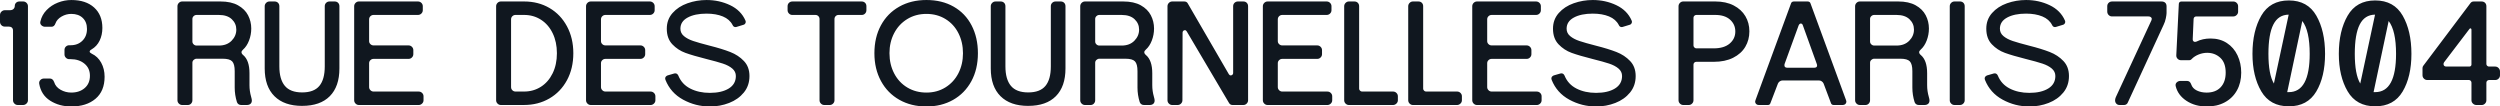 <?xml version="1.0" encoding="UTF-8"?>
<!DOCTYPE svg PUBLIC "-//W3C//DTD SVG 1.1//EN" "http://www.w3.org/Graphics/SVG/1.1/DTD/svg11.dtd">
<!-- Creator: CorelDRAW -->
<svg xmlns="http://www.w3.org/2000/svg" xml:space="preserve" width="95.424mm" height="4.064mm" version="1.1" style="shape-rendering:geometricPrecision; text-rendering:geometricPrecision; image-rendering:optimizeQuality; fill-rule:evenodd; clip-rule:evenodd"
viewBox="0 0 2505.85 106.72"
 xmlns:xlink="http://www.w3.org/1999/xlink"
 xmlns:xodm="http://www.corel.com/coreldraw/odm/2003">
 <defs>
  <style type="text/css">
   <![CDATA[
    .fil0 {fill:#10171F;fill-rule:nonzero}
   ]]>
  </style>
 </defs>
 <g id="Plan_x0020_1">
  <g id="_2389545593728">
   <path class="fil0" d="M17.79 105.24c-1.28,0 -2.4,-0.47 -3.34,-1.41 -0.94,-0.94 -1.41,-2.05 -1.41,-3.34l0 -69.81c0,-1.29 -0.37,-2.27 -1.11,-2.96 -0.74,-0.69 -1.7,-1.04 -2.89,-1.04l-4.15 0c-1.38,0 -2.54,-0.47 -3.48,-1.41 -0.94,-0.94 -1.41,-2.05 -1.41,-3.34l0 -6.82c0,-1.38 0.49,-2.54 1.48,-3.48 0.99,-0.94 2.12,-1.41 3.41,-1.41l5.04 0c1.58,0 2.79,-0.42 3.63,-1.26 0.84,-0.84 1.26,-1.85 1.26,-3.04 0,-1.29 0.44,-2.35 1.33,-3.19 0.89,-0.84 2.02,-1.26 3.41,-1.26l3.56 0c1.38,0 2.54,0.47 3.48,1.41 0.94,0.94 1.41,2.05 1.41,3.34l0 94.27c0,1.28 -0.49,2.39 -1.48,3.34 -0.99,0.94 -2.12,1.41 -3.41,1.41l-5.34 0zm53.66 1.48c-8,0 -15.04,-1.92 -21.12,-5.78 -6.08,-3.85 -9.76,-9.54 -11.04,-17.05 -0.2,-1.48 0.2,-2.72 1.19,-3.71 0.99,-0.99 2.22,-1.48 3.71,-1.48l5.78 0c1.98,0 3.41,1.18 4.3,3.56 0.99,3.26 3.14,5.83 6.45,7.71 3.31,1.88 6.89,2.82 10.75,2.82 5.43,0 9.91,-1.51 13.41,-4.52 3.51,-3.01 5.26,-7.14 5.26,-12.38 0,-5.04 -1.83,-9.06 -5.49,-12.08 -3.66,-3.01 -8.25,-4.52 -13.78,-4.52l-1.48 0c-1.28,0 -2.39,-0.47 -3.34,-1.41 -0.94,-0.94 -1.41,-2.05 -1.41,-3.34l0 -4.45c0,-1.38 0.47,-2.52 1.41,-3.41 0.94,-0.89 2.05,-1.33 3.34,-1.33l1.48 0c4.74,0 8.64,-1.51 11.71,-4.52 3.06,-3.01 4.6,-6.94 4.6,-11.78 0,-4.65 -1.41,-8.32 -4.23,-11.04 -2.82,-2.72 -6.64,-4.08 -11.49,-4.08 -3.46,0 -6.72,0.89 -9.78,2.67 -3.06,1.78 -5.09,4.05 -6.08,6.82 -0.79,2.27 -2.12,3.41 -4,3.41l-6.37 0c-1.48,0 -2.74,-0.52 -3.78,-1.56 -1.04,-1.04 -1.36,-2.3 -0.96,-3.78 0.99,-4.35 3.06,-8.15 6.23,-11.41 3.16,-3.26 6.94,-5.76 11.34,-7.48 4.4,-1.73 8.87,-2.59 13.42,-2.59 9.68,0 17.29,2.49 22.83,7.48 5.53,4.99 8.3,11.83 8.3,20.53 0,4.64 -0.91,8.87 -2.74,12.67 -1.83,3.8 -4.52,6.74 -8.08,8.82 -1.28,0.69 -1.92,1.43 -1.92,2.22 0,0.69 0.69,1.38 2.07,2.07 4.05,1.88 7.21,4.89 9.49,9.04 2.27,4.15 3.41,8.84 3.41,14.08 0,9.58 -3.04,16.95 -9.12,22.08 -6.08,5.14 -14.15,7.71 -24.23,7.71zm2053.03 -1.48c-1.28,0 -2.35,-0.44 -3.19,-1.33 -0.84,-0.89 -1.26,-2.02 -1.26,-3.41 0,-0.89 0.25,-1.93 0.74,-3.11l35.72 -77.07c0.2,-0.59 0.3,-1.04 0.3,-1.33 0,-0.59 -0.15,-1.04 -0.44,-1.33 -0.69,-0.79 -1.68,-1.19 -2.96,-1.19l-36.46 0c-1.29,0 -2.4,-0.47 -3.34,-1.41 -0.94,-0.94 -1.41,-2.1 -1.41,-3.48l0 -5.34c0,-1.38 0.47,-2.52 1.41,-3.41 0.94,-0.89 2.05,-1.33 3.34,-1.33l49.65 0c1.58,0 2.82,0.42 3.71,1.26 0.89,0.84 1.33,2.05 1.33,3.63l0 6.67c0,1.09 -0.25,2.84 -0.74,5.26 -0.49,2.42 -1.23,4.62 -2.22,6.59l-35.87 77.82c-0.3,0.79 -0.79,1.41 -1.48,1.85 -0.69,0.44 -1.43,0.67 -2.22,0.67l-4.6 0zm87.3 1.48c-7.71,0 -14.43,-1.88 -20.16,-5.63 -5.73,-3.76 -9.34,-8.65 -10.82,-14.67 -0.39,-1.48 -0.07,-2.74 0.96,-3.78 1.04,-1.04 2.35,-1.55 3.93,-1.55l6.37 0c2.07,0 3.51,1.18 4.3,3.56 0.89,2.67 2.77,4.7 5.63,6.08 2.86,1.38 6.13,2.08 9.78,2.08 6.03,0 10.72,-1.78 14.08,-5.34 3.36,-3.56 5.04,-8.45 5.04,-14.67 0,-6.62 -1.8,-11.59 -5.41,-14.9 -3.61,-3.31 -7.98,-4.97 -13.12,-4.97 -2.86,0 -5.68,0.54 -8.45,1.63 -2.77,1.09 -5.09,2.57 -6.96,4.45 -0.69,0.89 -1.58,1.33 -2.67,1.33l-8.15 0c-1.38,0 -2.54,-0.49 -3.48,-1.48 -0.94,-0.99 -1.36,-2.17 -1.26,-3.56l2.52 -51.28c0,-0.79 0.25,-1.41 0.74,-1.85 0.49,-0.44 1.13,-0.67 1.93,-0.67l51.88 0c1.38,0 2.54,0.47 3.48,1.41 0.94,0.94 1.41,2.05 1.41,3.34l0 5.49c0,1.28 -0.5,2.39 -1.48,3.34 -0.99,0.94 -2.12,1.41 -3.41,1.41l-37.06 0c-0.79,0 -1.41,0.22 -1.85,0.67 -0.44,0.44 -0.71,1.01 -0.81,1.7l-0.89 20.31 0 0.3c0,0.79 0.22,1.41 0.67,1.85 0.45,0.45 1.01,0.67 1.7,0.67 0.3,0 0.74,-0.1 1.33,-0.29 4.15,-2.08 8.89,-3.11 14.23,-3.11 6.23,0 11.66,1.51 16.3,4.52 4.64,3.01 8.2,7.14 10.67,12.38 2.47,5.24 3.71,11.02 3.71,17.34 0,6.72 -1.43,12.65 -4.3,17.79 -2.86,5.14 -6.92,9.11 -12.15,11.93 -5.24,2.82 -11.32,4.22 -18.23,4.22zm82.41 -0.15c-12.55,0 -21.76,-5.02 -27.64,-15.04 -5.88,-10.03 -8.82,-22.55 -8.82,-37.58 0,-15.31 2.94,-28.06 8.82,-38.24 5.88,-10.18 15.09,-15.27 27.64,-15.27 12.55,0 21.74,5.09 27.57,15.27 5.83,10.18 8.74,22.93 8.74,38.24 0,15.32 -2.94,27.92 -8.82,37.8 -5.88,9.88 -15.04,14.82 -27.49,14.82zm-20.46 -52.62c0,13.74 1.83,23.67 5.49,29.79l14.82 -69.07c-6.92,0.1 -12.03,3.38 -15.34,9.86 -3.31,6.47 -4.97,16.28 -4.97,29.42zm20.46 38.39c13.93,0 20.9,-12.8 20.9,-38.39 0,-15.51 -2.47,-26.48 -7.41,-32.9l-15.12 71.29 1.63 0zm86.56 14.23c-12.55,0 -21.76,-5.02 -27.64,-15.04 -5.88,-10.03 -8.82,-22.55 -8.82,-37.58 0,-15.31 2.94,-28.06 8.82,-38.24 5.88,-10.18 15.09,-15.27 27.64,-15.27 12.55,0 21.74,5.09 27.57,15.27 5.83,10.18 8.74,22.93 8.74,38.24 0,15.32 -2.94,27.92 -8.82,37.8 -5.88,9.88 -15.04,14.82 -27.49,14.82zm-20.46 -52.62c0,13.74 1.83,23.67 5.49,29.79l14.82 -69.07c-6.92,0.1 -12.03,3.38 -15.34,9.86 -3.31,6.47 -4.97,16.28 -4.97,29.42zm20.46 38.39c13.93,0 20.9,-12.8 20.9,-38.39 0,-15.51 -2.47,-26.48 -7.41,-32.9l-15.12 71.29 1.63 0zm101.38 12.9c-1.28,0 -2.42,-0.47 -3.41,-1.41 -0.99,-0.94 -1.48,-2.05 -1.48,-3.34l0 -17.64c0,-0.69 -0.25,-1.31 -0.74,-1.85 -0.49,-0.54 -1.09,-0.81 -1.78,-0.81l-41.8 0c-1.29,0 -2.4,-0.47 -3.34,-1.41 -0.94,-0.94 -1.41,-2.05 -1.41,-3.34l0 -7.26c0,-0.79 0.25,-1.53 0.74,-2.22l47.43 -62.99c0.79,-0.99 1.83,-1.48 3.11,-1.48l8 0c1.38,0 2.52,0.45 3.41,1.33 0.89,0.89 1.33,2.03 1.33,3.41l0 57.96c0,0.69 0.27,1.28 0.82,1.78 0.54,0.49 1.16,0.74 1.85,0.74l6.23 0c1.28,0 2.39,0.49 3.34,1.48 0.94,0.99 1.41,2.12 1.41,3.41l0 3.85c0,1.28 -0.47,2.39 -1.41,3.34 -0.94,0.94 -2.05,1.41 -3.34,1.41l-6.23 0c-0.69,0 -1.31,0.25 -1.85,0.74 -0.54,0.49 -0.82,1.14 -0.82,1.93l0 17.64c0,1.28 -0.47,2.39 -1.41,3.34 -0.94,0.94 -2.05,1.41 -3.34,1.41l-5.34 0zm-32.31 -42.84c-0.39,0.49 -0.59,1.13 -0.59,1.92 0,0.69 0.25,1.26 0.74,1.71 0.49,0.44 1.13,0.67 1.92,0.67l23.42 0c0.49,0 0.94,-0.2 1.33,-0.59 0.39,-0.4 0.59,-0.84 0.59,-1.33l0 -34.98c0,-0.69 -0.22,-1.14 -0.67,-1.33 -0.44,-0.2 -0.86,-0.05 -1.26,0.44l-25.5 33.5zm-2267.21 42.84c-1.28,0 -2.39,-0.47 -3.34,-1.41 -0.94,-0.94 -1.41,-2.05 -1.41,-3.34l0 -94.27c0,-1.28 0.47,-2.39 1.41,-3.34 0.94,-0.94 2.05,-1.41 3.34,-1.41l38.39 0c7.12,0 12.97,1.28 17.57,3.85 4.6,2.57 7.95,5.9 10.08,10.01 2.12,4.1 3.19,8.52 3.19,13.26 0,4.15 -0.74,8.15 -2.22,12.01 -1.48,3.85 -3.51,6.92 -6.08,9.19 -0.99,0.89 -1.48,1.73 -1.48,2.52 0,0.99 0.54,1.93 1.63,2.82 4.25,3.56 6.37,9.63 6.37,18.23l0 12.01c0,3.95 0.54,7.8 1.63,11.56l0.59 2.37c0.1,0.3 0.15,0.79 0.15,1.48 0,1.38 -0.45,2.47 -1.33,3.26 -0.89,0.79 -2.08,1.19 -3.56,1.19l-5.93 0c-0.99,0 -1.85,-0.27 -2.59,-0.81 -0.74,-0.54 -1.26,-1.26 -1.55,-2.15 -1.48,-4.74 -2.22,-9.58 -2.22,-14.52l0 -16.45c0,-4.74 -0.84,-8 -2.52,-9.78 -1.68,-1.78 -4.84,-2.67 -9.49,-2.67l-26.24 0c-1.08,0 -2.05,0.4 -2.89,1.19 -0.84,0.79 -1.26,1.73 -1.26,2.82l0 37.65c0,1.28 -0.44,2.39 -1.33,3.34 -0.89,0.94 -2.02,1.41 -3.41,1.41l-5.49 0zm10.23 -63.59c0,1.08 0.42,2.02 1.26,2.82 0.84,0.79 1.8,1.19 2.89,1.19l22.38 0c5.34,0 9.58,-1.61 12.75,-4.82 3.16,-3.21 4.74,-6.94 4.74,-11.19 0,-4.05 -1.51,-7.51 -4.52,-10.38 -3.01,-2.86 -7.34,-4.3 -12.97,-4.3l-22.38 0c-1.08,0 -2.05,0.39 -2.89,1.18 -0.84,0.79 -1.26,1.73 -1.26,2.82l0 22.68zm109.98 64.48c-11.96,0 -21.2,-3.24 -27.72,-9.71 -6.52,-6.47 -9.78,-15.74 -9.78,-27.79l0 -62.4c0,-1.28 0.47,-2.39 1.41,-3.34 0.94,-0.94 2.05,-1.41 3.34,-1.41l5.19 0c1.38,0 2.52,0.45 3.41,1.33 0.89,0.89 1.33,2.03 1.33,3.41l0 60.33c0,8.6 1.83,15.09 5.49,19.49 3.66,4.4 9.44,6.59 17.34,6.59 7.9,0 13.66,-2.17 17.27,-6.52 3.61,-4.35 5.41,-10.87 5.41,-19.57l0 -60.33c0,-1.38 0.47,-2.52 1.41,-3.41 0.94,-0.89 2.05,-1.33 3.34,-1.33l5.19 0c1.38,0 2.52,0.45 3.41,1.33 0.89,0.89 1.33,2.03 1.33,3.41l0 62.4c0,12.06 -3.21,21.32 -9.63,27.79 -6.42,6.47 -15.66,9.71 -27.72,9.71zm56.92 -0.89c-1.28,0 -2.39,-0.47 -3.34,-1.41 -0.94,-0.94 -1.41,-2.05 -1.41,-3.34l0 -94.27c0,-1.28 0.47,-2.39 1.41,-3.34 0.94,-0.94 2.05,-1.41 3.34,-1.41l59.14 0c1.38,0 2.54,0.47 3.48,1.41 0.94,0.94 1.41,2.05 1.41,3.34l0 4c0,1.29 -0.47,2.4 -1.41,3.34 -0.94,0.94 -2.1,1.41 -3.48,1.41l-44.47 0c-1.18,0 -2.22,0.42 -3.11,1.26 -0.89,0.84 -1.33,1.9 -1.33,3.19l0 21.79c0,1.19 0.44,2.2 1.33,3.04 0.89,0.84 1.93,1.26 3.11,1.26l35.13 0c1.28,0 2.39,0.47 3.34,1.41 0.94,0.94 1.41,2.05 1.41,3.34l0 4c0,1.28 -0.47,2.4 -1.41,3.34 -0.94,0.94 -2.05,1.41 -3.34,1.41l-35.13 0c-1.18,0 -2.22,0.42 -3.11,1.26 -0.89,0.84 -1.33,1.85 -1.33,3.04l0 24.01c0,1.19 0.44,2.22 1.33,3.11 0.89,0.89 1.93,1.33 3.11,1.33l45.21 0c1.38,0 2.54,0.47 3.48,1.41 0.94,0.94 1.41,2.05 1.41,3.34l0 4c0,1.28 -0.49,2.39 -1.48,3.34 -0.99,0.94 -2.12,1.41 -3.41,1.41l-59.88 0zm142.29 0c-1.28,0 -2.39,-0.47 -3.34,-1.41 -0.94,-0.94 -1.41,-2.05 -1.41,-3.34l0 -94.27c0,-1.28 0.47,-2.39 1.41,-3.34 0.94,-0.94 2.05,-1.41 3.34,-1.41l23.27 0c9.49,0 17.96,2.17 25.42,6.52 7.46,4.35 13.32,10.47 17.57,18.38 4.25,7.9 6.37,16.9 6.37,26.98 0,10.18 -2.12,19.19 -6.37,27.05 -4.25,7.85 -10.13,13.96 -17.64,18.3 -7.51,4.35 -15.96,6.52 -25.35,6.52l-23.27 0zm10.23 -17.94c0,1.28 0.44,2.35 1.33,3.19 0.89,0.84 1.93,1.26 3.11,1.26l8.6 0c6.23,0 11.83,-1.58 16.82,-4.75 4.99,-3.16 8.92,-7.66 11.78,-13.49 2.86,-5.83 4.3,-12.55 4.3,-20.16 0,-7.51 -1.41,-14.18 -4.23,-20.01 -2.82,-5.83 -6.72,-10.35 -11.71,-13.56 -4.99,-3.21 -10.65,-4.82 -16.97,-4.82l-8.6 0c-1.18,0 -2.22,0.42 -3.11,1.26 -0.89,0.84 -1.33,1.9 -1.33,3.19l0 67.89zm79.89 17.94c-1.28,0 -2.39,-0.47 -3.34,-1.41 -0.94,-0.94 -1.41,-2.05 -1.41,-3.34l0 -94.27c0,-1.28 0.47,-2.39 1.41,-3.34 0.94,-0.94 2.05,-1.41 3.34,-1.41l59.14 0c1.38,0 2.54,0.47 3.48,1.41 0.94,0.94 1.41,2.05 1.41,3.34l0 4c0,1.29 -0.47,2.4 -1.41,3.34 -0.94,0.94 -2.1,1.41 -3.48,1.41l-44.47 0c-1.18,0 -2.22,0.42 -3.11,1.26 -0.89,0.84 -1.33,1.9 -1.33,3.19l0 21.79c0,1.19 0.44,2.2 1.33,3.04 0.89,0.84 1.93,1.26 3.11,1.26l35.13 0c1.28,0 2.39,0.47 3.34,1.41 0.94,0.94 1.41,2.05 1.41,3.34l0 4c0,1.28 -0.47,2.4 -1.41,3.34 -0.94,0.94 -2.05,1.41 -3.34,1.41l-35.13 0c-1.18,0 -2.22,0.42 -3.11,1.26 -0.89,0.84 -1.33,1.85 -1.33,3.04l0 24.01c0,1.19 0.44,2.22 1.33,3.11 0.89,0.89 1.93,1.33 3.11,1.33l45.21 0c1.38,0 2.54,0.47 3.48,1.41 0.94,0.94 1.41,2.05 1.41,3.34l0 4c0,1.28 -0.49,2.39 -1.48,3.34 -0.99,0.94 -2.12,1.41 -3.41,1.41l-59.88 0zm119.32 1.48c-9.49,0 -18.41,-2.27 -26.76,-6.82 -8.35,-4.55 -14.25,-11.17 -17.71,-19.86 -0.2,-0.59 -0.29,-1.04 -0.29,-1.33 0,-1.38 0.79,-2.42 2.37,-3.11l6.67 -1.93c0.2,-0.1 0.54,-0.15 1.04,-0.15 1.38,0 2.42,0.74 3.11,2.22 2.37,5.83 6.37,10.18 12.01,13.04 5.63,2.86 12.15,4.3 19.57,4.3 7.9,0 14.23,-1.46 18.97,-4.37 4.75,-2.91 7.12,-7.09 7.12,-12.52 0,-2.96 -1.19,-5.46 -3.56,-7.48 -2.37,-2.03 -5.51,-3.68 -9.41,-4.97 -3.9,-1.29 -9.41,-2.82 -16.53,-4.6 -8.99,-2.27 -16.01,-4.32 -21.05,-6.15 -5.04,-1.83 -9.41,-4.69 -13.12,-8.59 -3.71,-3.9 -5.56,-9.12 -5.56,-15.64 0,-6.13 1.93,-11.36 5.78,-15.71 3.85,-4.35 8.84,-7.61 14.97,-9.78 6.13,-2.17 12.5,-3.26 19.12,-3.26 8.5,0 16.38,1.73 23.64,5.19 7.26,3.46 12.38,8.6 15.34,15.41l0.3 1.19c0,0.79 -0.25,1.48 -0.74,2.07 -0.49,0.59 -1.09,0.94 -1.78,1.04l-6.82 2.08c-0.2,0.1 -0.5,0.15 -0.89,0.15 -1.38,0 -2.37,-0.69 -2.96,-2.07 -1.98,-3.85 -5.24,-6.72 -9.78,-8.6 -4.55,-1.88 -9.98,-2.82 -16.3,-2.82 -7.81,0 -14.13,1.31 -18.97,3.93 -4.84,2.62 -7.26,6.35 -7.26,11.19 0,2.96 1.19,5.44 3.56,7.41 2.37,1.98 5.46,3.61 9.26,4.89 3.8,1.28 9.36,2.86 16.68,4.74 8.2,2.07 15.02,4.18 20.45,6.3 5.44,2.12 10.01,5.14 13.71,9.04 3.71,3.9 5.56,8.92 5.56,15.04 0,6.42 -1.88,11.93 -5.63,16.53 -3.76,4.6 -8.67,8.08 -14.75,10.45 -6.08,2.37 -12.53,3.56 -19.34,3.56zm114.72 -1.48c-1.28,0 -2.39,-0.47 -3.34,-1.41 -0.94,-0.94 -1.41,-2.05 -1.41,-3.34l0 -81.37c0,-1.19 -0.4,-2.17 -1.19,-2.96 -0.79,-0.79 -1.73,-1.18 -2.82,-1.18l-23.27 0c-1.28,0 -2.39,-0.47 -3.34,-1.41 -0.94,-0.94 -1.41,-2.05 -1.41,-3.34l0 -4c0,-1.38 0.47,-2.52 1.41,-3.41 0.94,-0.89 2.05,-1.33 3.34,-1.33l69.52 0c1.38,0 2.52,0.45 3.41,1.33 0.89,0.89 1.33,2.03 1.33,3.41l0 4c0,1.29 -0.45,2.4 -1.33,3.34 -0.89,0.94 -2.03,1.41 -3.41,1.41l-23.27 0c-1.09,0 -2.03,0.39 -2.82,1.18 -0.79,0.79 -1.18,1.78 -1.18,2.96l0 81.37c0,1.28 -0.47,2.39 -1.41,3.34 -0.94,0.94 -2.05,1.41 -3.34,1.41l-5.49 0zm102.42 1.48c-10.18,0 -19.22,-2.22 -27.12,-6.67 -7.9,-4.45 -14.06,-10.72 -18.45,-18.82 -4.4,-8.1 -6.6,-17.39 -6.6,-27.86 0,-10.57 2.17,-19.89 6.52,-27.94 4.35,-8.05 10.47,-14.3 18.38,-18.75 7.9,-4.45 17,-6.67 27.27,-6.67 10.38,0 19.47,2.22 27.27,6.67 7.81,4.45 13.81,10.72 18.01,18.82 4.2,8.1 6.3,17.39 6.3,27.87 0,10.67 -2.2,20.03 -6.6,28.09 -4.4,8.05 -10.5,14.28 -18.31,18.68 -7.81,4.4 -16.7,6.59 -26.68,6.59zm-37.06 -53.36c0,7.51 1.58,14.28 4.74,20.3 3.16,6.03 7.56,10.72 13.19,14.08 5.63,3.36 12.01,5.04 19.12,5.04 7.12,0 13.46,-1.73 19.05,-5.19 5.58,-3.46 9.91,-8.18 12.97,-14.15 3.06,-5.98 4.6,-12.67 4.6,-20.08 0,-7.41 -1.53,-14.13 -4.6,-20.16 -3.06,-6.03 -7.39,-10.75 -12.97,-14.15 -5.58,-3.41 -11.93,-5.12 -19.05,-5.12 -7.21,0 -13.64,1.73 -19.27,5.19 -5.63,3.46 -10.01,8.18 -13.12,14.15 -3.11,5.98 -4.67,12.67 -4.67,20.09zm139.03 52.77c-11.96,0 -21.2,-3.24 -27.72,-9.71 -6.52,-6.47 -9.78,-15.74 -9.78,-27.79l0 -62.4c0,-1.28 0.47,-2.39 1.41,-3.34 0.94,-0.94 2.05,-1.41 3.34,-1.41l5.19 0c1.38,0 2.52,0.45 3.41,1.33 0.89,0.89 1.33,2.03 1.33,3.41l0 60.33c0,8.6 1.83,15.09 5.49,19.49 3.66,4.4 9.44,6.59 17.34,6.59 7.9,0 13.66,-2.17 17.27,-6.52 3.61,-4.35 5.41,-10.87 5.41,-19.57l0 -60.33c0,-1.38 0.47,-2.52 1.41,-3.41 0.94,-0.89 2.05,-1.33 3.34,-1.33l5.19 0c1.38,0 2.52,0.45 3.41,1.33 0.89,0.89 1.33,2.03 1.33,3.41l0 62.4c0,12.06 -3.21,21.32 -9.63,27.79 -6.42,6.47 -15.66,9.71 -27.72,9.71zm56.92 -0.89c-1.28,0 -2.39,-0.47 -3.34,-1.41 -0.94,-0.94 -1.41,-2.05 -1.41,-3.34l0 -94.27c0,-1.28 0.47,-2.39 1.41,-3.34 0.94,-0.94 2.05,-1.41 3.34,-1.41l38.39 0c7.12,0 12.97,1.28 17.57,3.85 4.6,2.57 7.95,5.9 10.08,10.01 2.12,4.1 3.19,8.52 3.19,13.26 0,4.15 -0.74,8.15 -2.22,12.01 -1.48,3.85 -3.51,6.92 -6.08,9.19 -0.99,0.89 -1.48,1.73 -1.48,2.52 0,0.99 0.54,1.93 1.63,2.82 4.25,3.56 6.37,9.63 6.37,18.23l0 12.01c0,3.95 0.54,7.8 1.63,11.56l0.59 2.37c0.1,0.3 0.15,0.79 0.15,1.48 0,1.38 -0.45,2.47 -1.33,3.26 -0.89,0.79 -2.08,1.19 -3.56,1.19l-5.93 0c-0.99,0 -1.85,-0.27 -2.59,-0.81 -0.74,-0.54 -1.26,-1.26 -1.55,-2.15 -1.48,-4.74 -2.22,-9.58 -2.22,-14.52l0 -16.45c0,-4.74 -0.84,-8 -2.52,-9.78 -1.68,-1.78 -4.84,-2.67 -9.49,-2.67l-26.24 0c-1.08,0 -2.05,0.4 -2.89,1.19 -0.84,0.79 -1.26,1.73 -1.26,2.82l0 37.65c0,1.28 -0.44,2.39 -1.33,3.34 -0.89,0.94 -2.02,1.41 -3.41,1.41l-5.49 0zm10.23 -63.59c0,1.08 0.42,2.02 1.26,2.82 0.84,0.79 1.8,1.19 2.89,1.19l22.38 0c5.34,0 9.58,-1.61 12.75,-4.82 3.16,-3.21 4.74,-6.94 4.74,-11.19 0,-4.05 -1.51,-7.51 -4.52,-10.38 -3.01,-2.86 -7.34,-4.3 -12.97,-4.3l-22.38 0c-1.08,0 -2.05,0.39 -2.89,1.18 -0.84,0.79 -1.26,1.73 -1.26,2.82l0 22.68zm77.22 63.59c-1.28,0 -2.39,-0.47 -3.34,-1.41 -0.94,-0.94 -1.41,-2.05 -1.41,-3.34l0 -94.27c0,-1.28 0.47,-2.39 1.41,-3.34 0.94,-0.94 2.05,-1.41 3.34,-1.41l12.01 0c1.68,0 2.87,0.64 3.56,1.93l41.2 71c0.5,0.79 1.14,1.18 1.93,1.18 0.59,0 1.14,-0.22 1.63,-0.67 0.49,-0.44 0.74,-1.01 0.74,-1.7l0 -67c0,-1.38 0.47,-2.52 1.41,-3.41 0.94,-0.89 2.05,-1.33 3.34,-1.33l5.48 0c1.38,0 2.52,0.45 3.41,1.33 0.89,0.89 1.33,2.03 1.33,3.41l0 94.27c0,1.28 -0.47,2.39 -1.41,3.34 -0.94,0.94 -2.05,1.41 -3.34,1.41l-10.82 0c-1.58,0 -2.77,-0.69 -3.56,-2.07l-42.39 -71.74c-0.49,-0.79 -1.09,-1.19 -1.78,-1.19 -0.59,0 -1.14,0.22 -1.63,0.67 -0.49,0.45 -0.74,1.01 -0.74,1.7l-0.15 67.89c0,1.28 -0.47,2.39 -1.41,3.34 -0.94,0.94 -2.05,1.41 -3.34,1.41l-5.49 0zm95.6 0c-1.28,0 -2.39,-0.47 -3.34,-1.41 -0.94,-0.94 -1.41,-2.05 -1.41,-3.34l0 -94.27c0,-1.28 0.47,-2.39 1.41,-3.34 0.94,-0.94 2.05,-1.41 3.34,-1.41l59.14 0c1.38,0 2.54,0.47 3.48,1.41 0.94,0.94 1.41,2.05 1.41,3.34l0 4c0,1.29 -0.47,2.4 -1.41,3.34 -0.94,0.94 -2.1,1.41 -3.48,1.41l-44.47 0c-1.18,0 -2.22,0.42 -3.11,1.26 -0.89,0.84 -1.33,1.9 -1.33,3.19l0 21.79c0,1.19 0.44,2.2 1.33,3.04 0.89,0.84 1.93,1.26 3.11,1.26l35.13 0c1.28,0 2.39,0.47 3.34,1.41 0.94,0.94 1.41,2.05 1.41,3.34l0 4c0,1.28 -0.47,2.4 -1.41,3.34 -0.94,0.94 -2.05,1.41 -3.34,1.41l-35.13 0c-1.18,0 -2.22,0.42 -3.11,1.26 -0.89,0.84 -1.33,1.85 -1.33,3.04l0 24.01c0,1.19 0.44,2.22 1.33,3.11 0.89,0.89 1.93,1.33 3.11,1.33l45.21 0c1.38,0 2.54,0.47 3.48,1.41 0.94,0.94 1.41,2.05 1.41,3.34l0 4c0,1.28 -0.49,2.39 -1.48,3.34 -0.99,0.94 -2.12,1.41 -3.41,1.41l-59.88 0zm81.52 0c-1.28,0 -2.39,-0.47 -3.34,-1.41 -0.94,-0.94 -1.41,-2.05 -1.41,-3.34l0 -94.27c0,-1.28 0.47,-2.39 1.41,-3.34 0.94,-0.94 2.05,-1.41 3.34,-1.41l5.49 0c1.38,0 2.52,0.45 3.41,1.33 0.89,0.89 1.33,2.03 1.33,3.41l0 82.71c0,0.69 0.3,1.33 0.89,1.93 0.59,0.59 1.23,0.89 1.92,0.89l31.13 0c1.38,0 2.54,0.47 3.48,1.41 0.94,0.94 1.41,2.05 1.41,3.34l0 4c0,1.28 -0.49,2.39 -1.48,3.34 -0.99,0.94 -2.12,1.41 -3.41,1.41l-44.17 0zm64.18 0c-1.28,0 -2.39,-0.47 -3.34,-1.41 -0.94,-0.94 -1.41,-2.05 -1.41,-3.34l0 -94.27c0,-1.28 0.47,-2.39 1.41,-3.34 0.94,-0.94 2.05,-1.41 3.34,-1.41l5.49 0c1.38,0 2.52,0.45 3.41,1.33 0.89,0.89 1.33,2.03 1.33,3.41l0 82.71c0,0.69 0.3,1.33 0.89,1.93 0.59,0.59 1.23,0.89 1.92,0.89l31.13 0c1.38,0 2.54,0.47 3.48,1.41 0.94,0.94 1.41,2.05 1.41,3.34l0 4c0,1.28 -0.49,2.39 -1.48,3.34 -0.99,0.94 -2.12,1.41 -3.41,1.41l-44.17 0zm64.18 0c-1.28,0 -2.39,-0.47 -3.34,-1.41 -0.94,-0.94 -1.41,-2.05 -1.41,-3.34l0 -94.27c0,-1.28 0.47,-2.39 1.41,-3.34 0.94,-0.94 2.05,-1.41 3.34,-1.41l59.14 0c1.38,0 2.54,0.47 3.48,1.41 0.94,0.94 1.41,2.05 1.41,3.34l0 4c0,1.29 -0.47,2.4 -1.41,3.34 -0.94,0.94 -2.1,1.41 -3.48,1.41l-44.47 0c-1.18,0 -2.22,0.42 -3.11,1.26 -0.89,0.84 -1.33,1.9 -1.33,3.19l0 21.79c0,1.19 0.44,2.2 1.33,3.04 0.89,0.84 1.93,1.26 3.11,1.26l35.13 0c1.28,0 2.39,0.47 3.34,1.41 0.94,0.94 1.41,2.05 1.41,3.34l0 4c0,1.28 -0.47,2.4 -1.41,3.34 -0.94,0.94 -2.05,1.41 -3.34,1.41l-35.13 0c-1.18,0 -2.22,0.42 -3.11,1.26 -0.89,0.84 -1.33,1.85 -1.33,3.04l0 24.01c0,1.19 0.44,2.22 1.33,3.11 0.89,0.89 1.93,1.33 3.11,1.33l45.21 0c1.38,0 2.54,0.47 3.48,1.41 0.94,0.94 1.41,2.05 1.41,3.34l0 4c0,1.28 -0.49,2.39 -1.48,3.34 -0.99,0.94 -2.12,1.41 -3.41,1.41l-59.88 0z"/>
   <path class="fil0" d="M1599.76 106.72c-9.49,0 -18.41,-2.27 -26.76,-6.82 -8.35,-4.55 -14.25,-11.17 -17.71,-19.86 -0.2,-0.59 -0.29,-1.04 -0.29,-1.33 0,-1.38 0.79,-2.42 2.37,-3.11l6.67 -1.93c0.2,-0.1 0.54,-0.15 1.04,-0.15 1.38,0 2.42,0.74 3.11,2.22 2.37,5.83 6.37,10.18 12.01,13.04 5.63,2.86 12.15,4.3 19.57,4.3 7.9,0 14.23,-1.46 18.97,-4.37 4.75,-2.91 7.12,-7.09 7.12,-12.52 0,-2.96 -1.19,-5.46 -3.56,-7.48 -2.37,-2.03 -5.51,-3.68 -9.41,-4.97 -3.9,-1.29 -9.41,-2.82 -16.53,-4.6 -8.99,-2.27 -16.01,-4.32 -21.05,-6.15 -5.04,-1.83 -9.41,-4.69 -13.12,-8.59 -3.71,-3.9 -5.56,-9.12 -5.56,-15.64 0,-6.13 1.93,-11.36 5.78,-15.71 3.85,-4.35 8.84,-7.61 14.97,-9.78 6.13,-2.17 12.5,-3.26 19.12,-3.26 8.5,0 16.38,1.73 23.64,5.19 7.26,3.46 12.38,8.6 15.34,15.41l0.3 1.19c0,0.79 -0.25,1.48 -0.74,2.07 -0.49,0.59 -1.09,0.94 -1.78,1.04l-6.82 2.08c-0.2,0.1 -0.5,0.15 -0.89,0.15 -1.38,0 -2.37,-0.69 -2.96,-2.07 -1.98,-3.85 -5.24,-6.72 -9.78,-8.6 -4.55,-1.88 -9.98,-2.82 -16.3,-2.82 -7.81,0 -14.13,1.31 -18.97,3.93 -4.84,2.62 -7.26,6.35 -7.26,11.19 0,2.96 1.19,5.44 3.56,7.41 2.37,1.98 5.46,3.61 9.26,4.89 3.8,1.28 9.36,2.86 16.68,4.74 8.2,2.07 15.02,4.18 20.45,6.3 5.44,2.12 10.01,5.14 13.71,9.04 3.71,3.9 5.56,8.92 5.56,15.04 0,6.42 -1.88,11.93 -5.63,16.53 -3.76,4.6 -8.67,8.08 -14.75,10.45 -6.08,2.37 -12.53,3.56 -19.34,3.56zm87.45 -1.48c-1.28,0 -2.39,-0.47 -3.34,-1.41 -0.94,-0.94 -1.41,-2.05 -1.41,-3.34l0 -94.27c0,-1.28 0.47,-2.39 1.41,-3.34 0.94,-0.94 2.05,-1.41 3.34,-1.41l32.02 0c7.21,0 13.39,1.33 18.53,4 5.14,2.67 9.04,6.25 11.71,10.75 2.67,4.5 4,9.56 4,15.19 0,5.73 -1.36,10.9 -4.08,15.49 -2.72,4.6 -6.77,8.25 -12.16,10.97 -5.39,2.72 -11.88,4.08 -19.49,4.08l-17.49 0c-0.79,0 -1.46,0.27 -2,0.82 -0.54,0.54 -0.81,1.21 -0.81,2l0 35.72c0,1.28 -0.47,2.39 -1.41,3.34 -0.94,0.94 -2.05,1.41 -3.34,1.41l-5.49 0zm10.23 -59.58c0,0.69 0.3,1.33 0.89,1.92 0.59,0.59 1.23,0.89 1.92,0.89l17.49 0c6.92,0 12.25,-1.61 16.01,-4.82 3.76,-3.21 5.63,-7.24 5.63,-12.08 0,-4.74 -1.75,-8.69 -5.26,-11.86 -3.51,-3.16 -8.47,-4.74 -14.9,-4.74l-18.97 0c-0.69,0 -1.33,0.27 -1.92,0.81 -0.59,0.54 -0.89,1.21 -0.89,2l0 27.87zm65.37 59.58c-0.99,0 -1.83,-0.32 -2.52,-0.96 -0.69,-0.64 -1.04,-1.46 -1.04,-2.44 0,-0.3 0.1,-0.74 0.3,-1.33l35.72 -97.23c0.2,-0.59 0.54,-1.04 1.04,-1.33 0.49,-0.3 1.04,-0.45 1.63,-0.45l14.08 0c0.59,0 1.14,0.15 1.63,0.45 0.49,0.29 0.84,0.74 1.04,1.33l35.72 97.23c0.2,0.59 0.3,1.04 0.3,1.33 0,0.99 -0.35,1.8 -1.04,2.44 -0.69,0.64 -1.53,0.96 -2.52,0.96l-9.19 0c-0.59,0 -1.14,-0.15 -1.63,-0.44 -0.49,-0.3 -0.84,-0.74 -1.04,-1.33l-7.41 -19.71c-0.4,-0.89 -1.01,-1.63 -1.85,-2.22 -0.84,-0.59 -1.75,-0.89 -2.74,-0.89l-36.61 0c-0.99,0 -1.9,0.3 -2.74,0.89 -0.84,0.59 -1.46,1.33 -1.85,2.22l-7.56 19.71c-0.4,1.18 -1.24,1.78 -2.52,1.78l-9.19 0zm26.09 -41.5c-0.2,0.39 -0.3,0.99 -0.3,1.78 0,1.58 0.99,2.37 2.96,2.37l26.83 0c1.98,0 2.96,-0.74 2.96,-2.22 0,-0.59 -0.15,-1.23 -0.44,-1.92l-13.79 -38.24c-0.39,-1.28 -1.09,-1.93 -2.07,-1.93 -0.89,0 -1.63,0.64 -2.22,1.93l-13.93 38.24zm75.3 41.5c-1.28,0 -2.39,-0.47 -3.34,-1.41 -0.94,-0.94 -1.41,-2.05 -1.41,-3.34l0 -94.27c0,-1.28 0.47,-2.39 1.41,-3.34 0.94,-0.94 2.05,-1.41 3.34,-1.41l38.39 0c7.12,0 12.97,1.28 17.57,3.85 4.6,2.57 7.95,5.9 10.08,10.01 2.12,4.1 3.19,8.52 3.19,13.26 0,4.15 -0.74,8.15 -2.22,12.01 -1.48,3.85 -3.51,6.92 -6.08,9.19 -0.99,0.89 -1.48,1.73 -1.48,2.52 0,0.99 0.54,1.93 1.63,2.82 4.25,3.56 6.37,9.63 6.37,18.23l0 12.01c0,3.95 0.54,7.8 1.63,11.56l0.59 2.37c0.1,0.3 0.15,0.79 0.15,1.48 0,1.38 -0.45,2.47 -1.33,3.26 -0.89,0.79 -2.08,1.19 -3.56,1.19l-5.93 0c-0.99,0 -1.85,-0.27 -2.59,-0.81 -0.74,-0.54 -1.26,-1.26 -1.55,-2.15 -1.48,-4.74 -2.22,-9.58 -2.22,-14.52l0 -16.45c0,-4.74 -0.84,-8 -2.52,-9.78 -1.68,-1.78 -4.84,-2.67 -9.49,-2.67l-26.24 0c-1.08,0 -2.05,0.4 -2.89,1.19 -0.84,0.79 -1.26,1.73 -1.26,2.82l0 37.65c0,1.28 -0.44,2.39 -1.33,3.34 -0.89,0.94 -2.02,1.41 -3.41,1.41l-5.49 0zm10.23 -63.59c0,1.08 0.42,2.02 1.26,2.82 0.84,0.79 1.8,1.19 2.89,1.19l22.38 0c5.34,0 9.58,-1.61 12.75,-4.82 3.16,-3.21 4.74,-6.94 4.74,-11.19 0,-4.05 -1.51,-7.51 -4.52,-10.38 -3.01,-2.86 -7.34,-4.3 -12.97,-4.3l-22.38 0c-1.08,0 -2.05,0.39 -2.89,1.18 -0.84,0.79 -1.26,1.73 -1.26,2.82l0 22.68zm84.64 63.59c-1.29,0 -2.4,-0.47 -3.34,-1.41 -0.94,-0.94 -1.41,-2.05 -1.41,-3.34l0 -94.27c0,-1.28 0.47,-2.39 1.41,-3.34 0.94,-0.94 2.05,-1.41 3.34,-1.41l5.48 0c1.38,0 2.52,0.45 3.41,1.33 0.89,0.89 1.33,2.03 1.33,3.41l0 94.27c0,1.28 -0.47,2.39 -1.41,3.34 -0.94,0.94 -2.05,1.41 -3.34,1.41l-5.48 0zm75 1.48c-9.49,0 -18.41,-2.27 -26.76,-6.82 -8.35,-4.55 -14.25,-11.17 -17.71,-19.86 -0.2,-0.59 -0.29,-1.04 -0.29,-1.33 0,-1.38 0.79,-2.42 2.37,-3.11l6.67 -1.93c0.2,-0.1 0.54,-0.15 1.04,-0.15 1.38,0 2.42,0.74 3.11,2.22 2.37,5.83 6.37,10.18 12.01,13.04 5.63,2.86 12.15,4.3 19.57,4.3 7.9,0 14.23,-1.46 18.97,-4.37 4.75,-2.91 7.12,-7.09 7.12,-12.52 0,-2.96 -1.19,-5.46 -3.56,-7.48 -2.37,-2.03 -5.51,-3.68 -9.41,-4.97 -3.9,-1.29 -9.41,-2.82 -16.53,-4.6 -8.99,-2.27 -16.01,-4.32 -21.05,-6.15 -5.04,-1.83 -9.41,-4.69 -13.12,-8.59 -3.71,-3.9 -5.56,-9.12 -5.56,-15.64 0,-6.13 1.93,-11.36 5.78,-15.71 3.85,-4.35 8.84,-7.61 14.97,-9.78 6.13,-2.17 12.5,-3.26 19.12,-3.26 8.5,0 16.38,1.73 23.64,5.19 7.26,3.46 12.38,8.6 15.34,15.41l0.3 1.19c0,0.79 -0.25,1.48 -0.74,2.07 -0.49,0.59 -1.09,0.94 -1.78,1.04l-6.82 2.08c-0.2,0.1 -0.5,0.15 -0.89,0.15 -1.38,0 -2.37,-0.69 -2.96,-2.07 -1.98,-3.85 -5.24,-6.72 -9.78,-8.6 -4.55,-1.88 -9.98,-2.82 -16.3,-2.82 -7.81,0 -14.13,1.31 -18.97,3.93 -4.84,2.62 -7.26,6.35 -7.26,11.19 0,2.96 1.19,5.44 3.56,7.41 2.37,1.98 5.46,3.61 9.26,4.89 3.8,1.28 9.36,2.86 16.68,4.74 8.2,2.07 15.02,4.18 20.45,6.3 5.44,2.12 10.01,5.14 13.71,9.04 3.71,3.9 5.56,8.92 5.56,15.04 0,6.42 -1.88,11.93 -5.63,16.53 -3.76,4.6 -8.67,8.08 -14.75,10.45 -6.08,2.37 -12.53,3.56 -19.34,3.56z"/>
  </g>
 </g>
</svg>
